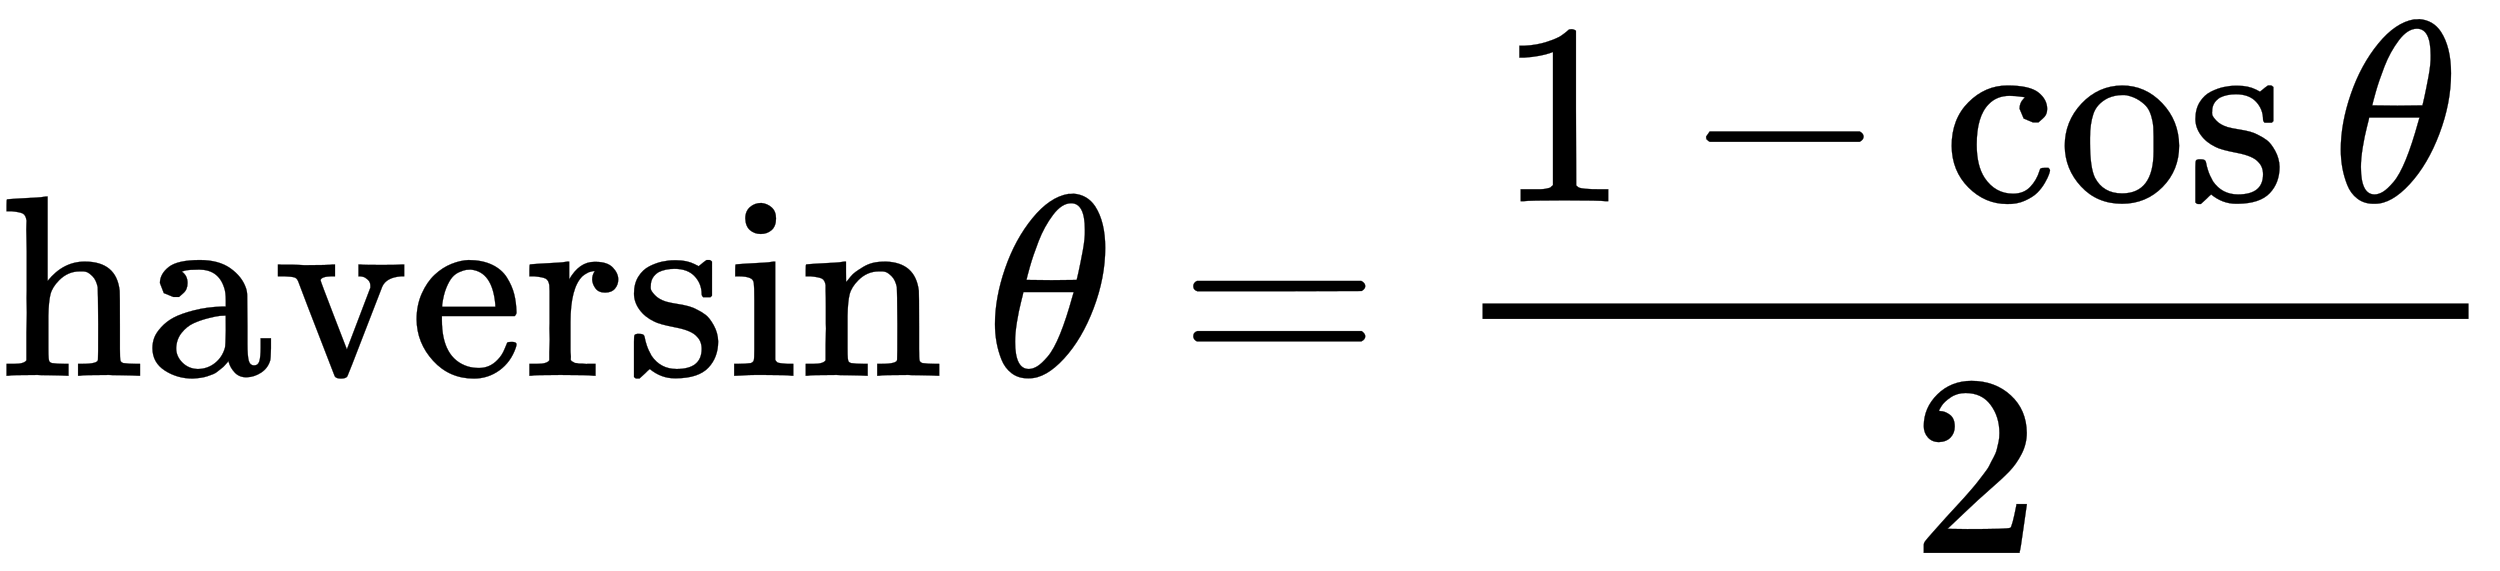 <svg xmlns="http://www.w3.org/2000/svg" xmlns:xlink="http://www.w3.org/1999/xlink" style="vertical-align:-1.755ex" width="22.486ex" height="5.134ex" viewBox="0 -1455.1 9681.3 2210.6"><defs><path id="h" stroke-width="1" d="M41 46h14q39 0 47 14v62q0 17 1 39t0 42v66q0 35-1 59v23q-3 19-14 25t-45 9H25v23q0 23 2 23l10 1q10 1 28 2t37 2q17 1 36 2t29 3 11 1h3v-40q0-38 1-38t5 5 12 15 19 18 29 19 38 16q20 5 51 5 114-4 127-113 1-7 1-139v-86q0-38 2-45t11-10q21-3 49-3h16V0h-8l-24 1q-23 1-50 1t-38 1Q319 3 310 0h-8v46h16q61 0 61 16 1 2 1 138-1 135-2 143-6 28-20 42t-24 17-26 2q-45 0-79-34-27-27-34-55t-8-83V108q0-30 1-40t3-13 9-6q21-3 49-3h16V0h-8l-23 1q-24 1-51 1t-38 1Q42 3 33 0h-8v46h16z"/><path id="a" stroke-width="1" d="M41 46h14q39 0 47 14v107q0 24 1 50t0 55 0 57v153q0 34-1 60t0 44 0 17q-3 19-14 25t-45 9H25v23q0 23 2 23l10 1q10 1 29 2t37 2 37 2 30 3 11 1h3V367q60 75 144 75 123 0 135-113 1-7 1-139v-86q0-38 2-45t11-10q21-3 49-3h16V0h-8l-24 1q-23 1-50 1t-38 1Q319 3 310 0h-8v46h16q61 0 61 16 1 2 1 138-1 135-2 143-6 28-20 42t-24 17-26 2q-45 0-79-34-27-27-34-55t-8-83V108q0-30 1-40t3-13 9-6q21-3 49-3h16V0h-8l-23 1q-24 1-51 1t-38 1Q42 3 33 0h-8v46h16z"/><path id="c" stroke-width="1" d="M338 431q6-2 84-2 57 0 81 2h5v-46h-11q-58-4-74-40-2-4-67-173T288-2q-5-9-25-9-19 0-24 9Q99 359 98 364q-5 14-16 17t-39 4H19v46h6l8-1h46q14 0 25-1t18-1q95 0 110 3h8v-46h-14q-39-1-42-15 0-4 51-136l51-132 91 239v8q0 14-10 23t-18 11-14 2h-4v46h7z"/><path id="d" stroke-width="1" d="M28 218q0 55 20 100t50 73 65 42 66 15q53 0 91-18t58-50 28-64 9-71q0-7-7-14H126v-15q0-148 100-180 20-6 44-6 42 0 72 32 17 17 27 42l10 24q3 3 16 3h3q17 0 17-10 0-4-3-13-19-55-63-87t-99-32q-95 0-158 69T28 218zm305 57q-11 128-95 136h-2q-8 0-16-1t-25-8-29-21-23-41-16-66v-7h206v8z"/><path id="e" stroke-width="1" d="M36 46h14q39 0 47 14v31q0 14 1 31t0 39 0 42v125l-1 23q-3 19-14 25t-45 9H20v23q0 23 2 23l10 1q10 1 28 2t36 2q16 1 35 2t29 3 11 1h3v-69q39 68 97 68h6q45 0 66-22t21-46q0-21-13-36t-38-15q-25 0-37 16t-13 34q0 9 2 16t5 12 3 5q-2 2-23-4-16-8-24-15-47-45-47-179v-53-27-26q0-12 1-20t0-15v-5q1-2 3-4t5-3 5-3 7-2 7-1 9-1 9 0 10-1 10 0h31V0h-9q-18 3-127 3Q37 3 28 0h-8v46h16z"/><path id="f" stroke-width="1" d="M295 316q0 40-27 69t-78 29q-36 0-62-13-30-19-30-52-1-5 0-13t16-24 43-25q18-5 44-9t44-9 32-13q17-8 33-20t32-41 17-62q0-62-38-102T198-10h-8q-52 0-96 36l-8-7-9-9Q71 4 65-1L54-11H42q-3 0-9 6v137q0 21 2 25t10 5h9q12 0 16-4t5-12 7-27 19-42q35-51 97-51 97 0 97 78 0 29-18 47-20 24-83 36t-83 23q-36 17-57 46t-21 62q0 39 17 66t43 40 50 18 44 5h11q40 0 70-15l15-8 9 7q10 9 22 17h12q3 0 9-6V310l-6-6h-28q-6 6-6 12z"/><path id="g" stroke-width="1" d="M69 609q0 28 18 44t44 16q23-2 40-17t17-43q0-30-17-45t-42-15q-25 0-42 15t-18 45zM247 0q-15 3-104 3h-37Q80 3 56 1L34 0h-8v46h16q28 0 49 3 9 4 11 11t2 42v191q0 52-2 66t-14 19q-14 7-47 7H30v23q0 23 2 23l10 1q10 1 28 2t36 2 36 2 29 3 11 1h3V62q5-10 12-12t35-4h23V0h-8z"/><path id="b" stroke-width="1" d="M137 305h-22l-37 15-15 39q0 35 34 62t121 27q73 0 118-32t60-76q5-14 5-31t1-115v-70q0-48 5-66t21-18q15 0 20 16t5 53v36h40v-39q-1-40-3-47-9-30-35-47T400-6t-47 18-24 42v4l-2-3q-2-3-5-6t-8-9-12-11-15-12-18-11-22-8-26-6-31-3q-60 0-108 31t-48 87q0 21 7 40t27 41 48 37 78 28 110 15h14v22q0 34-6 50-22 71-97 71-18 0-34-1t-25-4-8-3q22-15 22-44 0-25-16-39zm-11-199q0-31 24-55t59-25q38 0 67 23t39 60q2 7 3 66 0 58-1 58-8 0-21-1t-45-9-58-20-46-37-21-60z"/><path id="i" stroke-width="1" d="M35 200q0 102 39 215t106 195 139 94h8q7 0 12 1 54-4 84-49 39-60 39-161 0-115-45-234T302 66 168-10h-7q-36 0-62 20T60 63t-19 67-6 70zm348 366q0 102-53 102-36 0-70-45t-56-102-34-100-13-50q49-1 97-1l97 1q1 1 8 33t16 80 8 82zM113 132q0-106 53-106 15 0 32 10t41 38 48 87 48 146l5 17H145q0-3-9-38t-16-78-7-76z"/><path id="j" stroke-width="1" d="M56 347q0 13 14 20h637q15-8 15-20 0-11-14-19l-318-1H72q-16 5-16 20zm0-194q0 15 16 20h636q14-10 14-20 0-13-15-20H70q-14 7-14 20z"/><path id="k" stroke-width="1" d="M213 578l-13-5q-14-5-40-10t-58-7H83v46h19q47 2 87 15t56 24 28 22q2 3 12 3 9 0 17-6V361l1-300q7-7 12-9t24-4 62-2h26V0h-11q-21 3-159 3-136 0-157-3H88v46h64q16 0 25 1t16 3 8 2 6 5 6 4v517z"/><path id="l" stroke-width="1" d="M84 237v13l14 20h581q15-8 15-20t-15-20H98q-14 7-14 20z"/><path id="m" stroke-width="1" d="M370 305h-21l-36 15-16 38q0 23 15 38 5 5 5 6t-10 2q-26 4-49 4-49 0-80-32-47-47-47-157 0-82 31-129 41-61 110-61 41 0 66 26t36 62q2 8 5 10t16 2h14q6-6 6-9 0-4-4-16t-16-33-29-38-48-31-69-13q-86 0-150 64T34 214q0 104 65 169t151 65 120-27 34-64q0-23-17-37z"/><path id="n" stroke-width="1" d="M28 214q0 95 65 164t157 70q90 0 155-68t66-165q0-95-64-160T250-10q-97 0-159 67T28 214zM250 30q122 0 122 163v57q0 22-1 38t-7 38-16 36-31 28-49 20q-5 1-16 1-30 0-57-12-43-22-56-61t-13-92v-20q0-96 19-135 32-61 105-61z"/><path id="o" stroke-width="1" d="M109 429q-27 0-43 18t-16 44q0 71 53 123t132 52q91 0 152-56t62-145q0-43-20-82t-48-68-80-74q-36-31-100-92l-59-56 76-1q157 0 167 5 7 2 24 89v3h40v-3q-1-3-13-91T421 3V0H50v31q0 7 6 15t30 35q29 32 50 56 9 10 34 37t34 37 29 33 28 34 23 30 21 32 15 29 13 32 7 30 3 33q0 63-34 109t-97 46q-33 0-58-17t-35-33-10-19q0-1 5-1 18 0 37-14t19-46q0-25-16-42t-45-18z"/></defs><g fill="currentColor" stroke="currentColor" stroke-width="0" transform="scale(1 -1)"><use xlink:href="#a"/><use x="556" xlink:href="#b"/><use x="1057" xlink:href="#c"/><use x="1585" xlink:href="#d"/><use x="2030" xlink:href="#e"/><use x="2422" xlink:href="#f"/><use x="2817" xlink:href="#g"/><use x="3095" xlink:href="#h"/><use x="3818" xlink:href="#i"/><use x="4565" xlink:href="#j"/><g transform="translate(5741)"><path stroke="none" d="M0 220h3819v60H0z"/><g transform="translate(60 676)"><use xlink:href="#k"/><use x="722" xlink:href="#l"/><g transform="translate(1723)"><use xlink:href="#m"/><use x="444" xlink:href="#n"/><use x="945" xlink:href="#f"/></g><use x="3229" xlink:href="#i"/></g><use x="1659" y="-686" xlink:href="#o"/></g></g></svg>
